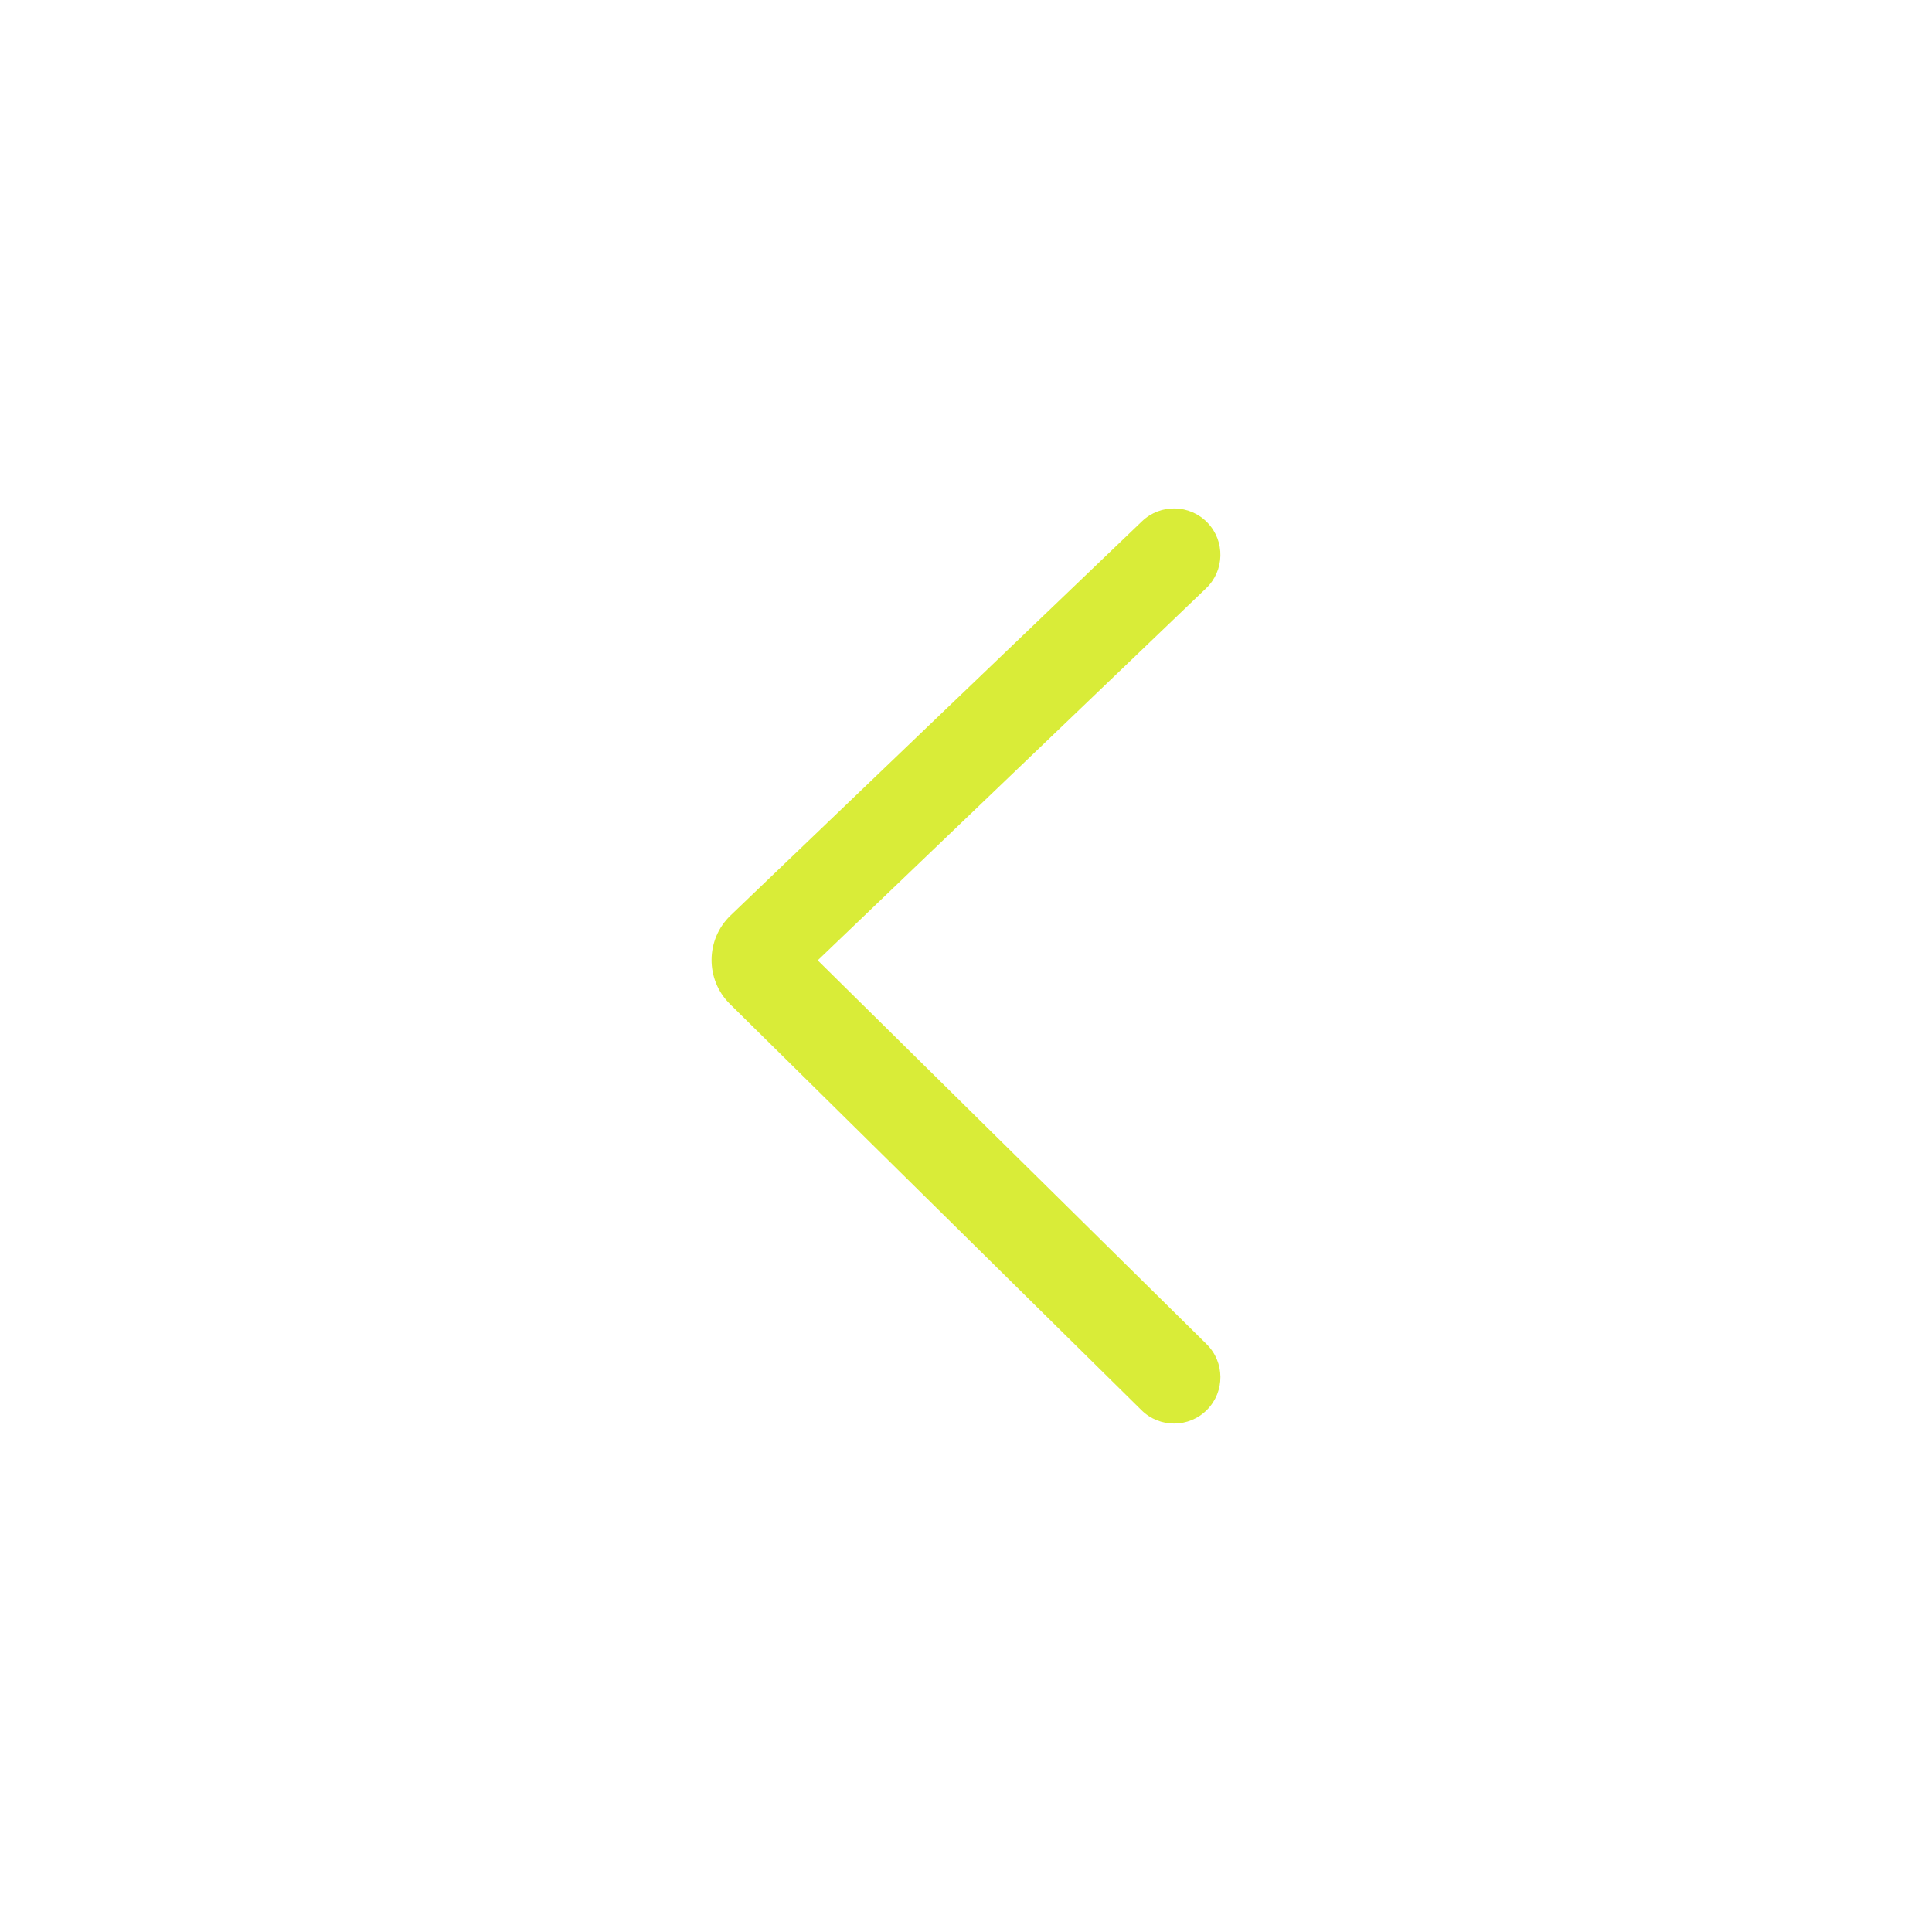 <?xml version="1.0" encoding="UTF-8"?> <svg xmlns="http://www.w3.org/2000/svg" id="_Слой_1" data-name="Слой 1" viewBox="0 0 700 700"> <defs> <style> .cls-1 { fill: #d9ec38; } </style> </defs> <path class="cls-1" d="M437.18,487.03c6.61,6.52,6.67,17.16,.16,23.76-6.52,6.6-17.16,6.67-23.76,.15l-149.1-147.16c-8.98-8.86-8.87-23.39,.24-32.12l149.04-142.78c6.7-6.42,17.33-6.19,23.75,.51,6.42,6.7,6.19,17.34-.51,23.75l-140.72,134.81,140.9,139.07Z"></path> </svg> 
